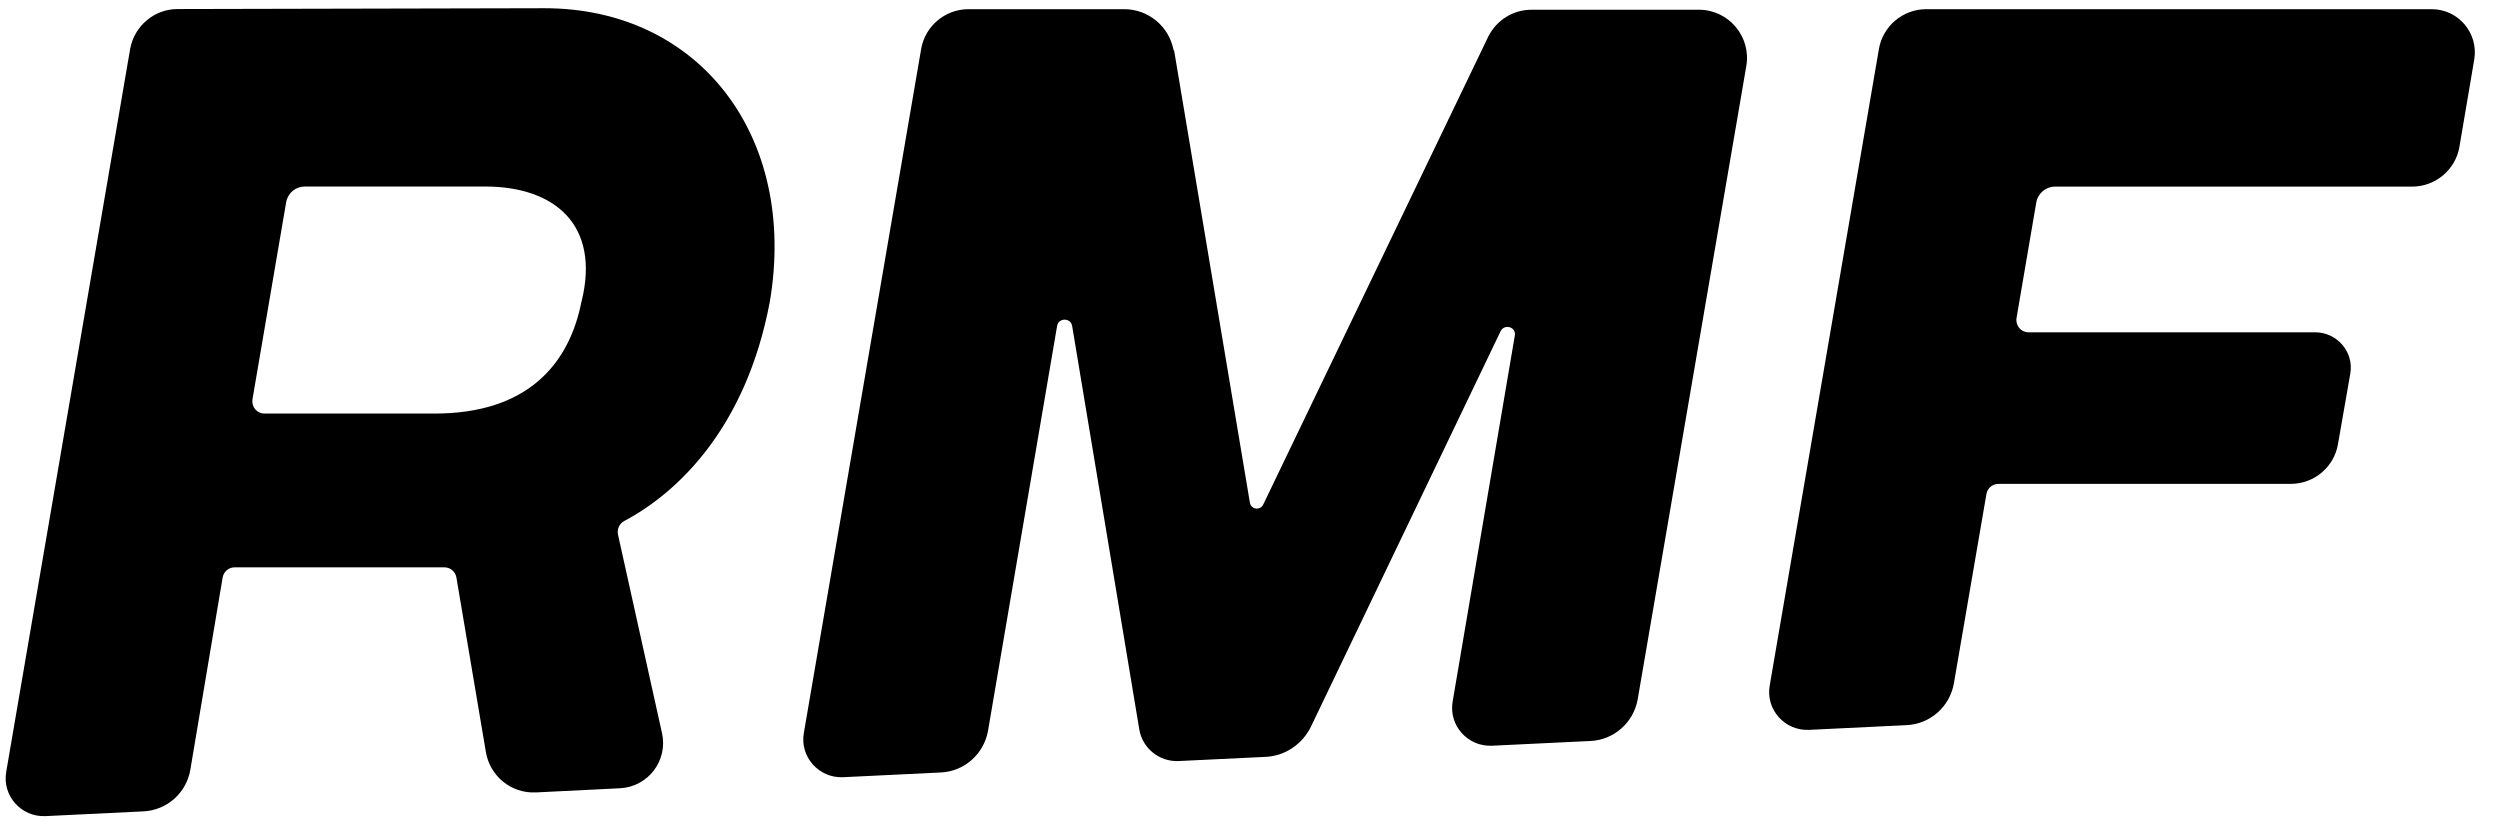 <svg width="76" height="25" viewBox="0 0 76 25" fill="none" xmlns="http://www.w3.org/2000/svg">
<path fill-rule="evenodd" clip-rule="evenodd" d="M16.525 0.25L5.397 0.275C4.686 0.275 4.084 0.792 3.957 1.486L0.189 23.463C0.062 24.192 0.646 24.844 1.383 24.81L4.355 24.666C5.075 24.632 5.668 24.107 5.787 23.395L6.769 17.552C6.803 17.374 6.955 17.247 7.133 17.247H13.51C13.688 17.247 13.841 17.374 13.874 17.552L14.772 22.87C14.899 23.599 15.543 24.124 16.288 24.09L18.846 23.963C19.701 23.921 20.311 23.125 20.125 22.286L18.786 16.248C18.753 16.087 18.829 15.918 18.973 15.841C20.616 14.969 22.682 12.996 23.402 9.176C24.257 4.137 21.251 0.25 16.551 0.25L16.525 0.25ZM17.677 9.168C17.296 11.107 16 12.572 13.214 12.572H8.039C7.811 12.572 7.641 12.369 7.675 12.14L8.7 6.144C8.751 5.865 8.988 5.67 9.267 5.67H14.747C16.855 5.67 18.261 6.83 17.677 9.176V9.168Z" fill="black"/>
<path fill-rule="evenodd" clip-rule="evenodd" d="M35.676 1.523C35.54 0.804 34.913 0.279 34.177 0.279H29.442C28.731 0.279 28.121 0.795 28.003 1.49L24.437 22.281C24.31 23.009 24.895 23.661 25.631 23.627L28.604 23.483C29.315 23.45 29.908 22.924 30.035 22.221L32.136 9.908C32.178 9.654 32.551 9.654 32.593 9.908L34.634 22.171C34.727 22.747 35.244 23.162 35.828 23.136L38.47 23.009C39.063 22.984 39.588 22.628 39.851 22.094L45.618 10.069C45.737 9.831 46.101 9.942 46.05 10.204L44.161 21.324C44.034 22.052 44.619 22.704 45.355 22.67L48.353 22.526C49.065 22.492 49.658 21.967 49.785 21.265L53.088 2.006C53.24 1.117 52.554 0.296 51.648 0.296H46.558C45.999 0.296 45.499 0.609 45.245 1.109L38.403 15.336C38.309 15.531 38.03 15.489 37.996 15.277L35.693 1.532L35.676 1.523Z" fill="black"/>
<path fill-rule="evenodd" clip-rule="evenodd" d="M74.768 4.454L75.217 1.811C75.352 1.007 74.734 0.279 73.921 0.279H58.558C57.847 0.279 57.237 0.795 57.119 1.49L53.799 20.841C53.672 21.569 54.256 22.221 54.993 22.188L57.965 22.044C58.677 22.01 59.27 21.485 59.397 20.782L60.388 15.014C60.422 14.837 60.574 14.71 60.752 14.71H69.636C70.347 14.71 70.957 14.201 71.075 13.498L71.448 11.364C71.567 10.704 71.05 10.102 70.381 10.102H61.666C61.438 10.102 61.268 9.899 61.302 9.671L61.904 6.148C61.954 5.877 62.191 5.673 62.471 5.673H73.328C74.04 5.673 74.649 5.157 74.768 4.462V4.454Z" fill="black"/>
</svg>
